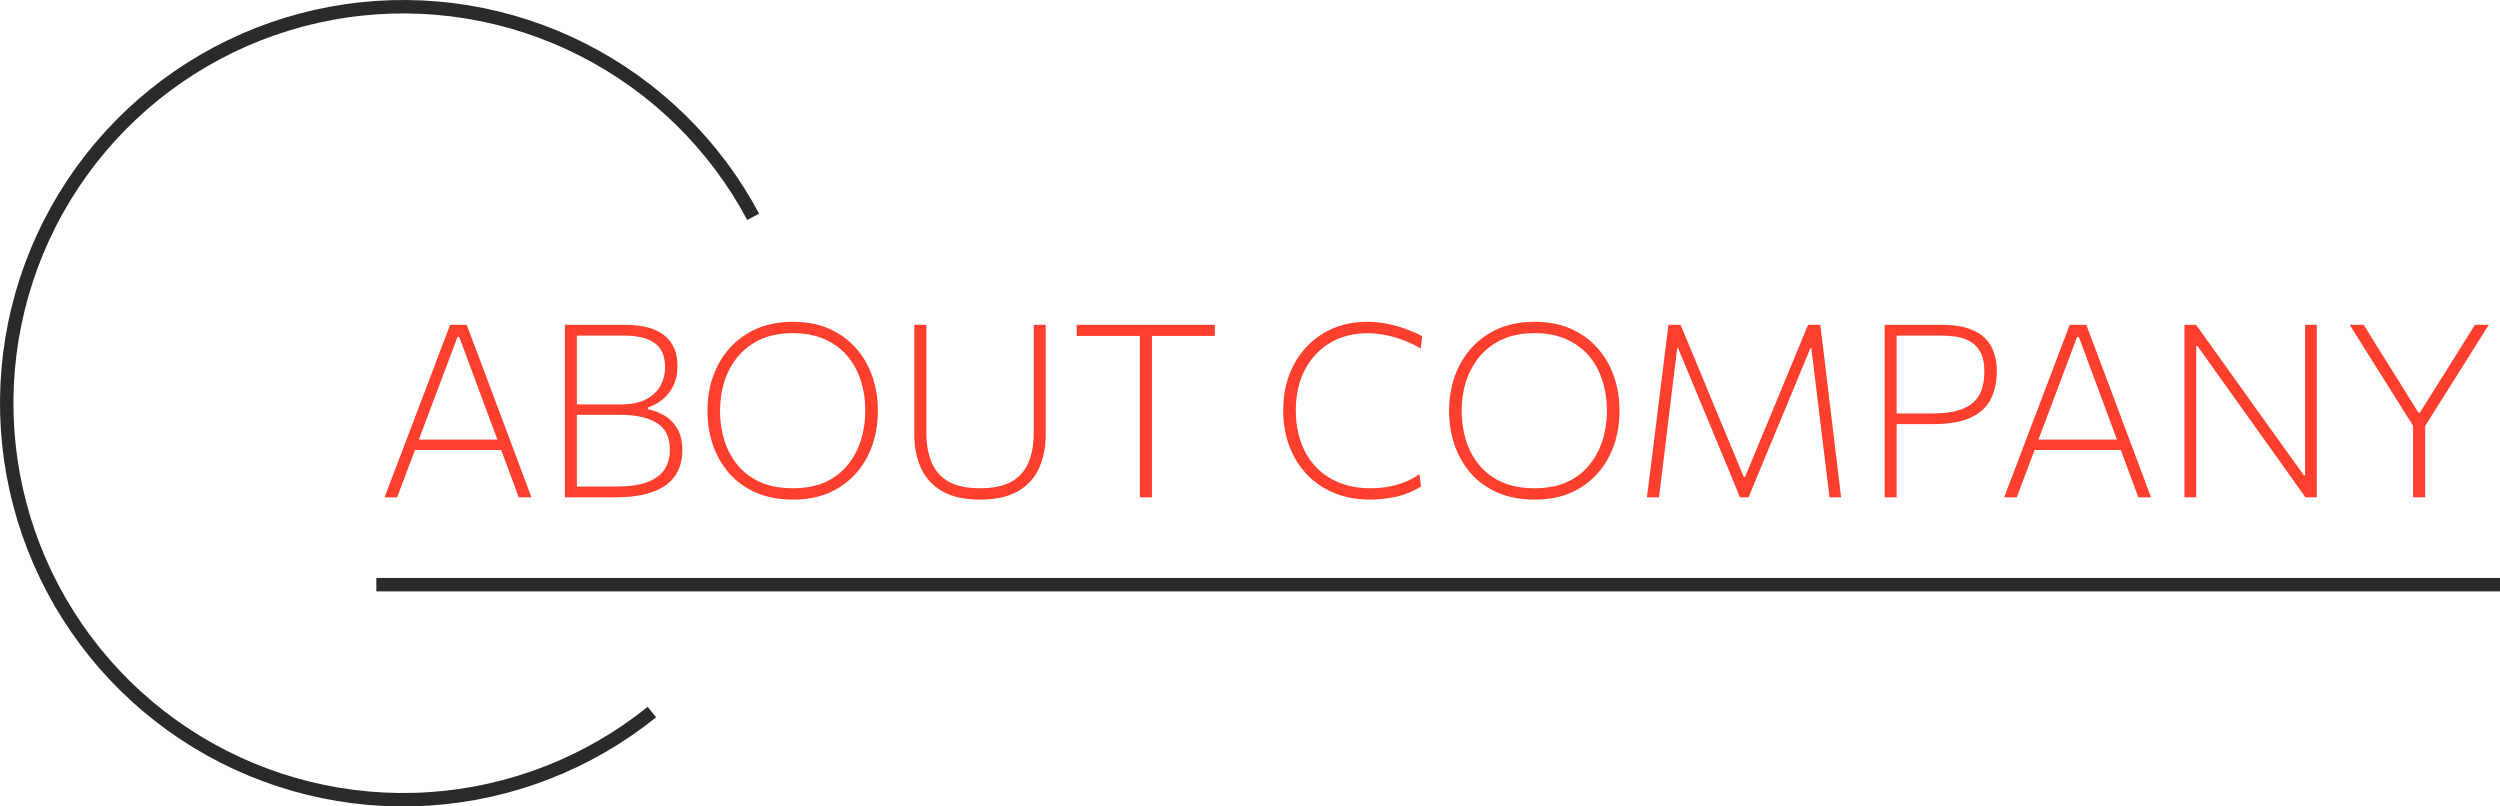 <?xml version="1.0" encoding="UTF-8"?> <svg xmlns="http://www.w3.org/2000/svg" width="186" height="60" viewBox="0 0 186 60" fill="none"> <path d="M48.501 52.978C43.772 56.785 37.983 59.041 31.924 59.437C25.866 59.833 19.832 58.35 14.648 55.191C9.463 52.031 5.38 47.348 2.955 41.782C0.53 36.216 -0.118 30.037 1.098 24.088C2.315 18.14 5.338 12.712 9.753 8.545C14.169 4.378 19.763 1.675 25.772 0.805C31.781 -0.066 37.912 0.939 43.328 3.683C48.745 6.426 53.183 10.774 56.037 16.132" stroke="#2A2A2A"></path> <path d="M28.612 37C28.876 36.304 29.152 35.578 29.44 34.822C29.728 34.06 30.004 33.334 30.268 32.644L31.942 28.243C32.242 27.457 32.512 26.743 32.752 26.101C32.998 25.459 33.244 24.814 33.49 24.166H34.723C34.969 24.82 35.212 25.465 35.452 26.101C35.692 26.737 35.962 27.454 36.262 28.252L37.918 32.671C38.182 33.379 38.455 34.108 38.737 34.858C39.019 35.602 39.286 36.316 39.538 37H38.593C38.305 36.214 38.005 35.404 37.693 34.57C37.381 33.736 37.09 32.947 36.82 32.203L34.165 25.066H34.039L31.375 32.14C31.081 32.914 30.778 33.721 30.466 34.561C30.154 35.395 29.848 36.208 29.548 37H28.612ZM30.601 33.481L30.646 32.707H37.567L37.603 33.481H30.601ZM45.754 37C45.178 37 44.647 37 44.16 37C43.675 37 43.248 37 42.883 37C42.523 37 42.237 37 42.028 37C42.028 36.274 42.028 35.578 42.028 34.912C42.028 34.24 42.028 33.511 42.028 32.725V28.45C42.028 27.658 42.028 26.926 42.028 26.254C42.028 25.582 42.028 24.886 42.028 24.166C42.688 24.166 43.392 24.166 44.142 24.166C44.898 24.166 45.684 24.166 46.501 24.166C47.172 24.166 47.752 24.235 48.237 24.373C48.73 24.511 49.135 24.712 49.453 24.976C49.776 25.24 50.017 25.561 50.172 25.939C50.328 26.317 50.407 26.746 50.407 27.226C50.407 27.772 50.31 28.252 50.118 28.666C49.926 29.074 49.663 29.416 49.327 29.692C48.996 29.968 48.621 30.178 48.202 30.322V30.448C48.603 30.52 48.999 30.667 49.389 30.889C49.785 31.111 50.112 31.435 50.37 31.861C50.635 32.281 50.767 32.83 50.767 33.508C50.767 33.994 50.682 34.45 50.514 34.876C50.346 35.296 50.071 35.665 49.687 35.983C49.303 36.301 48.789 36.55 48.148 36.73C47.505 36.91 46.708 37 45.754 37ZM42.919 36.199H45.798C46.782 36.199 47.572 36.088 48.166 35.866C48.76 35.638 49.185 35.323 49.444 34.921C49.708 34.513 49.84 34.03 49.84 33.472C49.84 32.524 49.51 31.852 48.849 31.456C48.196 31.06 47.283 30.862 46.114 30.862H42.73V30.088H46.176C46.962 30.088 47.599 29.959 48.084 29.701C48.571 29.437 48.925 29.098 49.147 28.684C49.368 28.264 49.48 27.814 49.48 27.334C49.48 26.494 49.221 25.891 48.706 25.525C48.19 25.153 47.434 24.967 46.438 24.967H42.919C42.919 25.549 42.919 26.128 42.919 26.704C42.919 27.274 42.919 27.889 42.919 28.549V32.635C42.919 33.295 42.919 33.91 42.919 34.48C42.919 35.044 42.919 35.617 42.919 36.199ZM59.032 37.171C57.982 37.171 57.058 37 56.26 36.658C55.462 36.31 54.793 35.83 54.253 35.218C53.719 34.6 53.314 33.895 53.038 33.103C52.768 32.305 52.633 31.459 52.633 30.565C52.633 29.317 52.888 28.195 53.398 27.199C53.908 26.197 54.637 25.405 55.585 24.823C56.539 24.235 57.676 23.941 58.996 23.941C60.004 23.941 60.898 24.112 61.678 24.454C62.458 24.796 63.118 25.27 63.658 25.876C64.204 26.482 64.615 27.184 64.891 27.982C65.173 28.78 65.314 29.638 65.314 30.556C65.314 31.822 65.059 32.953 64.549 33.949C64.045 34.945 63.322 35.731 62.38 36.307C61.444 36.883 60.328 37.171 59.032 37.171ZM58.996 36.325C59.938 36.325 60.748 36.169 61.426 35.857C62.104 35.539 62.659 35.107 63.091 34.561C63.529 34.015 63.853 33.4 64.063 32.716C64.273 32.026 64.378 31.306 64.378 30.556C64.378 29.752 64.264 29.002 64.036 28.306C63.814 27.604 63.478 26.992 63.028 26.47C62.578 25.942 62.017 25.531 61.345 25.237C60.673 24.937 59.89 24.787 58.996 24.787C58.072 24.787 57.268 24.943 56.584 25.255C55.906 25.567 55.342 25.996 54.892 26.542C54.448 27.082 54.115 27.697 53.893 28.387C53.677 29.077 53.569 29.8 53.569 30.556C53.569 31.318 53.674 32.047 53.884 32.743C54.1 33.433 54.427 34.048 54.865 34.588C55.309 35.128 55.873 35.554 56.557 35.866C57.241 36.172 58.054 36.325 58.996 36.325ZM72.926 37.171C71.786 37.171 70.856 36.97 70.136 36.568C69.416 36.16 68.882 35.59 68.534 34.858C68.192 34.126 68.021 33.28 68.021 32.32C68.021 32.056 68.021 31.72 68.021 31.312C68.021 30.904 68.021 30.454 68.021 29.962C68.021 29.47 68.021 28.966 68.021 28.45C68.021 27.658 68.021 26.926 68.021 26.254C68.021 25.582 68.021 24.886 68.021 24.166H68.921C68.921 24.886 68.921 25.582 68.921 26.254C68.921 26.926 68.921 27.658 68.921 28.45V32.158C68.921 33.022 69.05 33.766 69.308 34.39C69.566 35.014 69.986 35.494 70.568 35.83C71.156 36.16 71.942 36.325 72.926 36.325C73.904 36.325 74.684 36.16 75.266 35.83C75.854 35.494 76.274 35.014 76.526 34.39C76.784 33.766 76.913 33.016 76.913 32.14V28.45C76.913 27.658 76.913 26.926 76.913 26.254C76.913 25.582 76.913 24.886 76.913 24.166H77.804C77.804 24.886 77.804 25.582 77.804 26.254C77.804 26.926 77.804 27.658 77.804 28.45C77.804 28.966 77.804 29.473 77.804 29.971C77.804 30.463 77.804 30.913 77.804 31.321C77.804 31.729 77.804 32.062 77.804 32.32C77.804 33.28 77.633 34.126 77.291 34.858C76.955 35.59 76.427 36.16 75.707 36.568C74.987 36.97 74.06 37.171 72.926 37.171ZM84.805 37C84.805 36.274 84.805 35.578 84.805 34.912C84.805 34.24 84.805 33.514 84.805 32.734V28.558C84.805 27.766 84.805 27.037 84.805 26.371C84.805 25.699 84.805 25 84.805 24.274L85.192 24.994H83.761C83.011 24.994 82.345 24.994 81.763 24.994C81.187 24.994 80.635 24.994 80.107 24.994V24.166H90.385V24.994C89.863 24.994 89.311 24.994 88.729 24.994C88.153 24.994 87.487 24.994 86.731 24.994H85.3L85.705 24.274C85.705 25 85.705 25.699 85.705 26.371C85.705 27.037 85.705 27.766 85.705 28.558V32.734C85.705 33.514 85.705 34.24 85.705 34.912C85.705 35.578 85.705 36.274 85.705 37H84.805ZM101.942 37.171C100.94 37.171 100.037 37.003 99.233 36.667C98.435 36.331 97.757 35.863 97.199 35.263C96.641 34.663 96.212 33.961 95.912 33.157C95.618 32.347 95.471 31.477 95.471 30.547C95.471 29.245 95.738 28.099 96.272 27.109C96.812 26.113 97.55 25.336 98.486 24.778C99.422 24.22 100.49 23.941 101.69 23.941C102.122 23.941 102.539 23.974 102.941 24.04C103.343 24.106 103.721 24.193 104.075 24.301C104.429 24.409 104.753 24.526 105.047 24.652C105.347 24.772 105.602 24.892 105.812 25.012L105.704 25.93C105.236 25.66 104.777 25.444 104.327 25.282C103.883 25.114 103.442 24.991 103.004 24.913C102.572 24.835 102.146 24.796 101.726 24.796C100.688 24.796 99.767 25.033 98.963 25.507C98.165 25.981 97.538 26.65 97.082 27.514C96.632 28.378 96.407 29.395 96.407 30.565C96.407 31.363 96.524 32.11 96.758 32.806C96.992 33.502 97.343 34.114 97.811 34.642C98.279 35.164 98.861 35.575 99.557 35.875C100.253 36.175 101.057 36.325 101.969 36.325C102.287 36.325 102.602 36.307 102.914 36.271C103.232 36.229 103.544 36.169 103.85 36.091C104.162 36.007 104.465 35.899 104.759 35.767C105.053 35.629 105.335 35.464 105.605 35.272L105.722 36.19C105.47 36.358 105.194 36.505 104.894 36.631C104.594 36.757 104.282 36.859 103.958 36.937C103.634 37.015 103.301 37.072 102.959 37.108C102.623 37.15 102.284 37.171 101.942 37.171ZM114.21 37.171C113.16 37.171 112.236 37 111.438 36.658C110.64 36.31 109.971 35.83 109.431 35.218C108.897 34.6 108.492 33.895 108.216 33.103C107.946 32.305 107.811 31.459 107.811 30.565C107.811 29.317 108.066 28.195 108.576 27.199C109.086 26.197 109.815 25.405 110.763 24.823C111.717 24.235 112.854 23.941 114.174 23.941C115.182 23.941 116.076 24.112 116.856 24.454C117.636 24.796 118.296 25.27 118.836 25.876C119.382 26.482 119.793 27.184 120.069 27.982C120.351 28.78 120.492 29.638 120.492 30.556C120.492 31.822 120.237 32.953 119.727 33.949C119.223 34.945 118.5 35.731 117.558 36.307C116.622 36.883 115.506 37.171 114.21 37.171ZM114.174 36.325C115.116 36.325 115.926 36.169 116.604 35.857C117.282 35.539 117.837 35.107 118.269 34.561C118.707 34.015 119.031 33.4 119.241 32.716C119.451 32.026 119.556 31.306 119.556 30.556C119.556 29.752 119.442 29.002 119.214 28.306C118.992 27.604 118.656 26.992 118.206 26.47C117.756 25.942 117.195 25.531 116.523 25.237C115.851 24.937 115.068 24.787 114.174 24.787C113.25 24.787 112.446 24.943 111.762 25.255C111.084 25.567 110.52 25.996 110.07 26.542C109.626 27.082 109.293 27.697 109.071 28.387C108.855 29.077 108.747 29.8 108.747 30.556C108.747 31.318 108.852 32.047 109.062 32.743C109.278 33.433 109.605 34.048 110.043 34.588C110.487 35.128 111.051 35.554 111.735 35.866C112.419 36.172 113.232 36.325 114.174 36.325ZM122.532 37C122.622 36.292 122.709 35.599 122.793 34.921C122.883 34.237 122.976 33.493 123.072 32.689L123.594 28.486C123.696 27.7 123.786 26.971 123.864 26.299C123.948 25.627 124.038 24.916 124.134 24.166H125.034C125.46 25.174 125.868 26.152 126.258 27.1C126.654 28.048 127.044 28.993 127.428 29.935L129.741 35.488H129.831L132.135 29.935C132.525 28.987 132.915 28.042 133.305 27.1C133.695 26.152 134.1 25.174 134.52 24.166H135.429C135.525 24.904 135.612 25.609 135.69 26.281C135.768 26.953 135.855 27.685 135.951 28.477L136.464 32.734C136.56 33.508 136.647 34.231 136.725 34.903C136.809 35.575 136.893 36.274 136.977 37H136.113C135.957 35.734 135.81 34.528 135.672 33.382C135.534 32.236 135.405 31.168 135.285 30.178L134.763 25.912H134.691L132.783 30.52C132.321 31.63 131.856 32.746 131.388 33.868C130.926 34.99 130.494 36.034 130.092 37H129.453C129.207 36.4 128.934 35.737 128.634 35.011C128.334 34.285 128.025 33.541 127.707 32.779C127.389 32.011 127.08 31.267 126.78 30.547L124.854 25.912H124.782L124.26 30.178C124.14 31.168 124.011 32.236 123.873 33.382C123.735 34.528 123.588 35.734 123.432 37H122.532ZM140.219 37C140.219 36.274 140.219 35.578 140.219 34.912C140.219 34.24 140.219 33.511 140.219 32.725V28.45C140.219 27.658 140.219 26.926 140.219 26.254C140.219 25.582 140.219 24.886 140.219 24.166C140.693 24.166 141.287 24.166 142.001 24.166C142.715 24.166 143.525 24.166 144.431 24.166C145.373 24.166 146.147 24.295 146.753 24.553C147.365 24.811 147.818 25.198 148.112 25.714C148.412 26.23 148.562 26.872 148.562 27.64C148.562 28.39 148.421 29.059 148.139 29.647C147.857 30.235 147.371 30.7 146.681 31.042C145.991 31.384 145.04 31.555 143.828 31.555C143.528 31.555 143.201 31.555 142.847 31.555C142.499 31.555 142.16 31.555 141.83 31.555C141.506 31.555 141.224 31.555 140.984 31.555V30.763H143.72C144.626 30.763 145.367 30.658 145.943 30.448C146.519 30.238 146.945 29.905 147.221 29.449C147.497 28.993 147.635 28.39 147.635 27.64C147.635 27.016 147.53 26.524 147.32 26.164C147.116 25.804 146.849 25.54 146.519 25.372C146.195 25.198 145.844 25.087 145.466 25.039C145.088 24.991 144.725 24.967 144.377 24.967H140.669L141.11 24.274C141.11 25 141.11 25.699 141.11 26.371C141.11 27.043 141.11 27.772 141.11 28.558V32.725C141.11 33.511 141.11 34.24 141.11 34.912C141.11 35.578 141.11 36.274 141.11 37H140.219ZM149.11 37C149.374 36.304 149.65 35.578 149.938 34.822C150.226 34.06 150.502 33.334 150.766 32.644L152.44 28.243C152.74 27.457 153.01 26.743 153.25 26.101C153.496 25.459 153.742 24.814 153.988 24.166H155.221C155.467 24.82 155.71 25.465 155.95 26.101C156.19 26.737 156.46 27.454 156.76 28.252L158.416 32.671C158.68 33.379 158.953 34.108 159.235 34.858C159.517 35.602 159.784 36.316 160.036 37H159.091C158.803 36.214 158.503 35.404 158.191 34.57C157.879 33.736 157.588 32.947 157.318 32.203L154.663 25.066H154.537L151.873 32.14C151.579 32.914 151.276 33.721 150.964 34.561C150.652 35.395 150.346 36.208 150.046 37H149.11ZM151.099 33.481L151.144 32.707H158.065L158.101 33.481H151.099ZM162.526 37C162.526 36.274 162.526 35.578 162.526 34.912C162.526 34.24 162.526 33.514 162.526 32.734V28.45C162.526 27.658 162.526 26.926 162.526 26.254C162.526 25.582 162.526 24.886 162.526 24.166H163.39C164.248 25.36 165.076 26.518 165.874 27.64C166.678 28.762 167.467 29.866 168.241 30.952L171.409 35.362H171.499V28.45C171.499 27.658 171.499 26.926 171.499 26.254C171.499 25.582 171.499 24.886 171.499 24.166H172.372C172.372 24.886 172.372 25.582 172.372 26.254C172.372 26.926 172.372 27.658 172.372 28.45V32.734C172.372 33.514 172.372 34.24 172.372 34.912C172.372 35.578 172.372 36.274 172.372 37H171.526C170.818 35.998 170.068 34.945 169.276 33.841C168.484 32.731 167.611 31.51 166.657 30.178L163.489 25.741H163.399V32.734C163.399 33.514 163.399 34.24 163.399 34.912C163.399 35.578 163.399 36.274 163.399 37H162.526ZM179.56 31.717L176.68 27.136C176.38 26.656 176.086 26.188 175.798 25.732C175.516 25.276 175.189 24.754 174.817 24.166H175.861C176.251 24.79 176.581 25.324 176.851 25.768C177.127 26.206 177.388 26.623 177.634 27.019C177.886 27.415 178.162 27.856 178.462 28.342L179.92 30.691H180.046L181.468 28.423C181.786 27.919 182.074 27.46 182.332 27.046C182.59 26.632 182.86 26.203 183.142 25.759C183.424 25.309 183.754 24.778 184.132 24.166H185.167C184.849 24.67 184.534 25.171 184.222 25.669C183.91 26.161 183.604 26.647 183.304 27.127L180.415 31.717H179.56ZM179.533 37C179.533 36.274 179.533 35.578 179.533 34.912C179.533 34.24 179.533 33.514 179.533 32.734V30.979H180.433V32.734C180.433 33.514 180.433 34.24 180.433 34.912C180.433 35.578 180.433 36.274 180.433 37H179.533Z" fill="#FF3F2D"></path> <rect x="28" y="43" width="158" height="1" fill="#2A2A2A"></rect> </svg> 